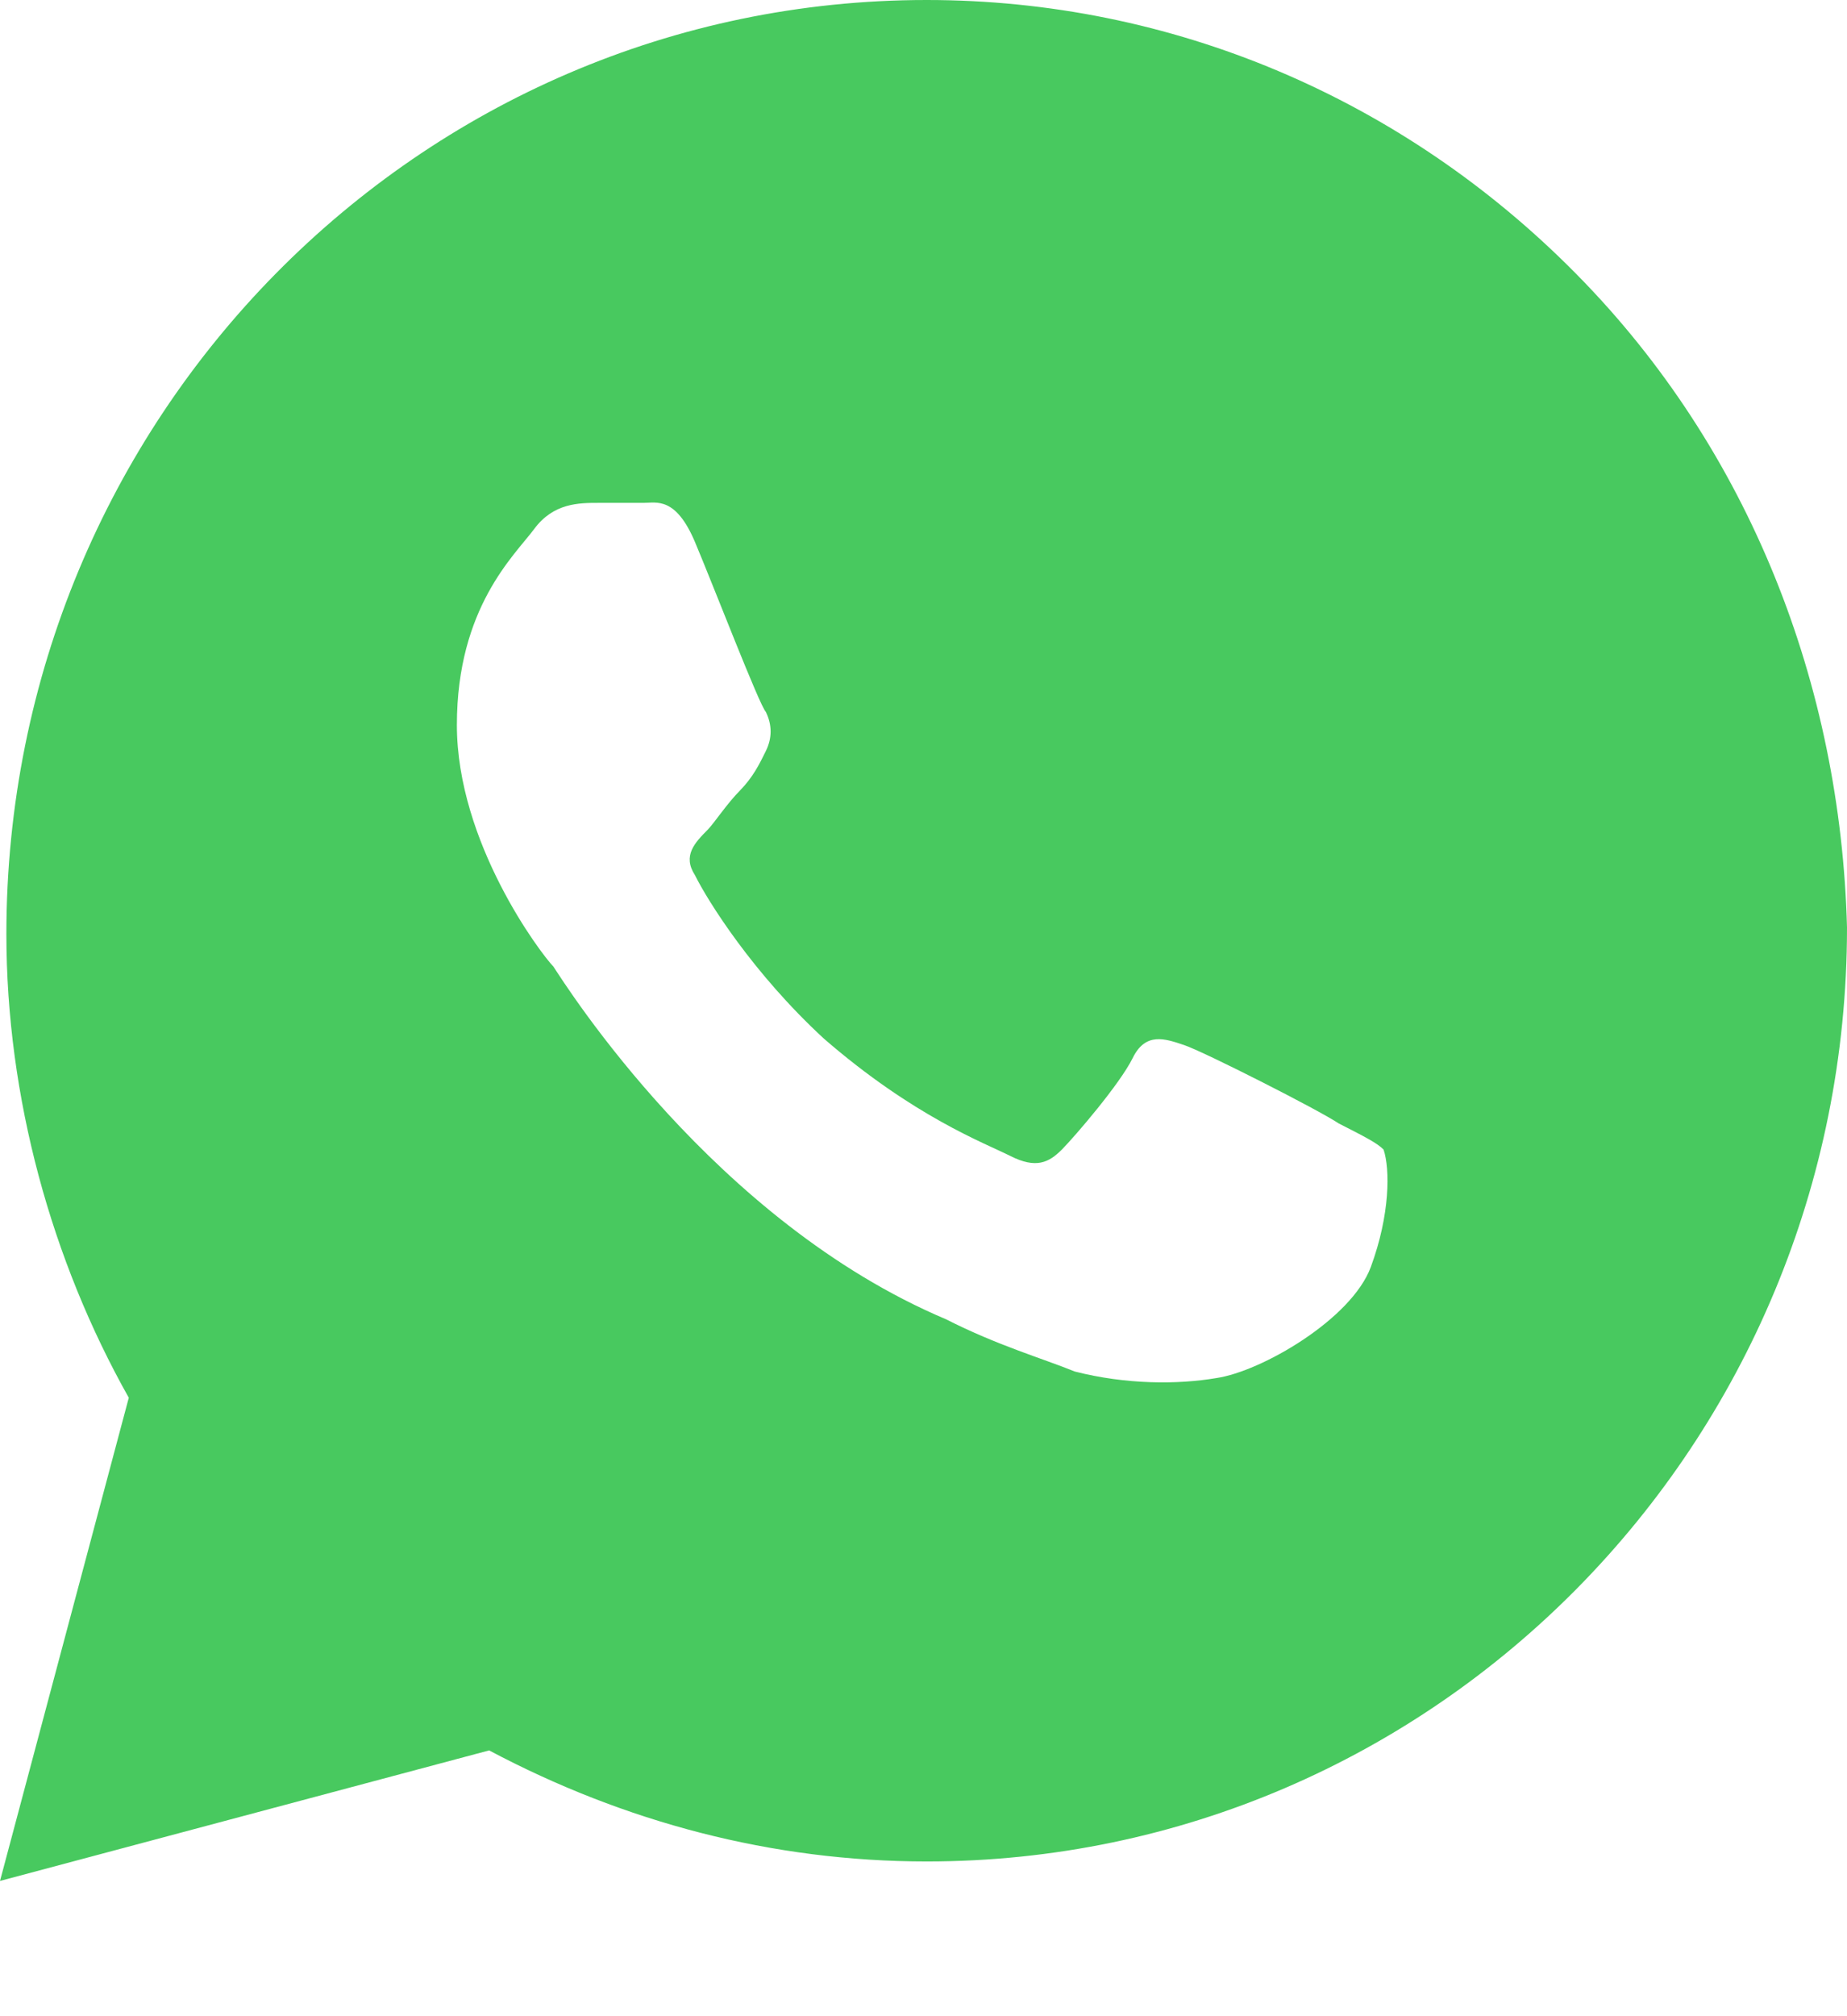 <?xml version="1.0" encoding="UTF-8"?> <svg xmlns="http://www.w3.org/2000/svg" width="11" height="12" viewBox="0 0 11 12" fill="none"> <path d="M9.39 1.633C8.355 0.583 6.976 0 5.519 0C2.491 0 0.038 2.488 0.038 5.559C0.038 6.531 0.307 7.502 0.767 8.319L0 11.195L2.913 10.418C3.718 10.845 4.599 11.079 5.519 11.079C8.547 11.079 11 8.591 11 5.52C10.962 4.082 10.425 2.682 9.39 1.633ZM8.164 7.541C8.049 7.852 7.512 8.163 7.244 8.202C7.014 8.241 6.707 8.241 6.401 8.163C6.209 8.085 5.941 8.008 5.634 7.852C4.254 7.269 3.373 5.87 3.296 5.753C3.22 5.675 2.721 5.015 2.721 4.315C2.721 3.615 3.066 3.304 3.181 3.149C3.296 2.993 3.449 2.993 3.564 2.993C3.641 2.993 3.756 2.993 3.833 2.993C3.909 2.993 4.024 2.954 4.139 3.226C4.254 3.499 4.523 4.198 4.561 4.237C4.599 4.315 4.599 4.393 4.561 4.47C4.523 4.548 4.484 4.626 4.408 4.704C4.331 4.781 4.254 4.898 4.216 4.937C4.139 5.015 4.063 5.092 4.139 5.209C4.216 5.364 4.484 5.792 4.906 6.181C5.443 6.647 5.864 6.803 6.017 6.88C6.171 6.958 6.247 6.919 6.324 6.842C6.401 6.764 6.669 6.453 6.746 6.297C6.822 6.142 6.937 6.181 7.052 6.22C7.167 6.258 7.857 6.608 7.972 6.686C8.125 6.764 8.202 6.803 8.24 6.842C8.279 6.958 8.279 7.23 8.164 7.541Z" fill="#48C95F"></path> </svg> 